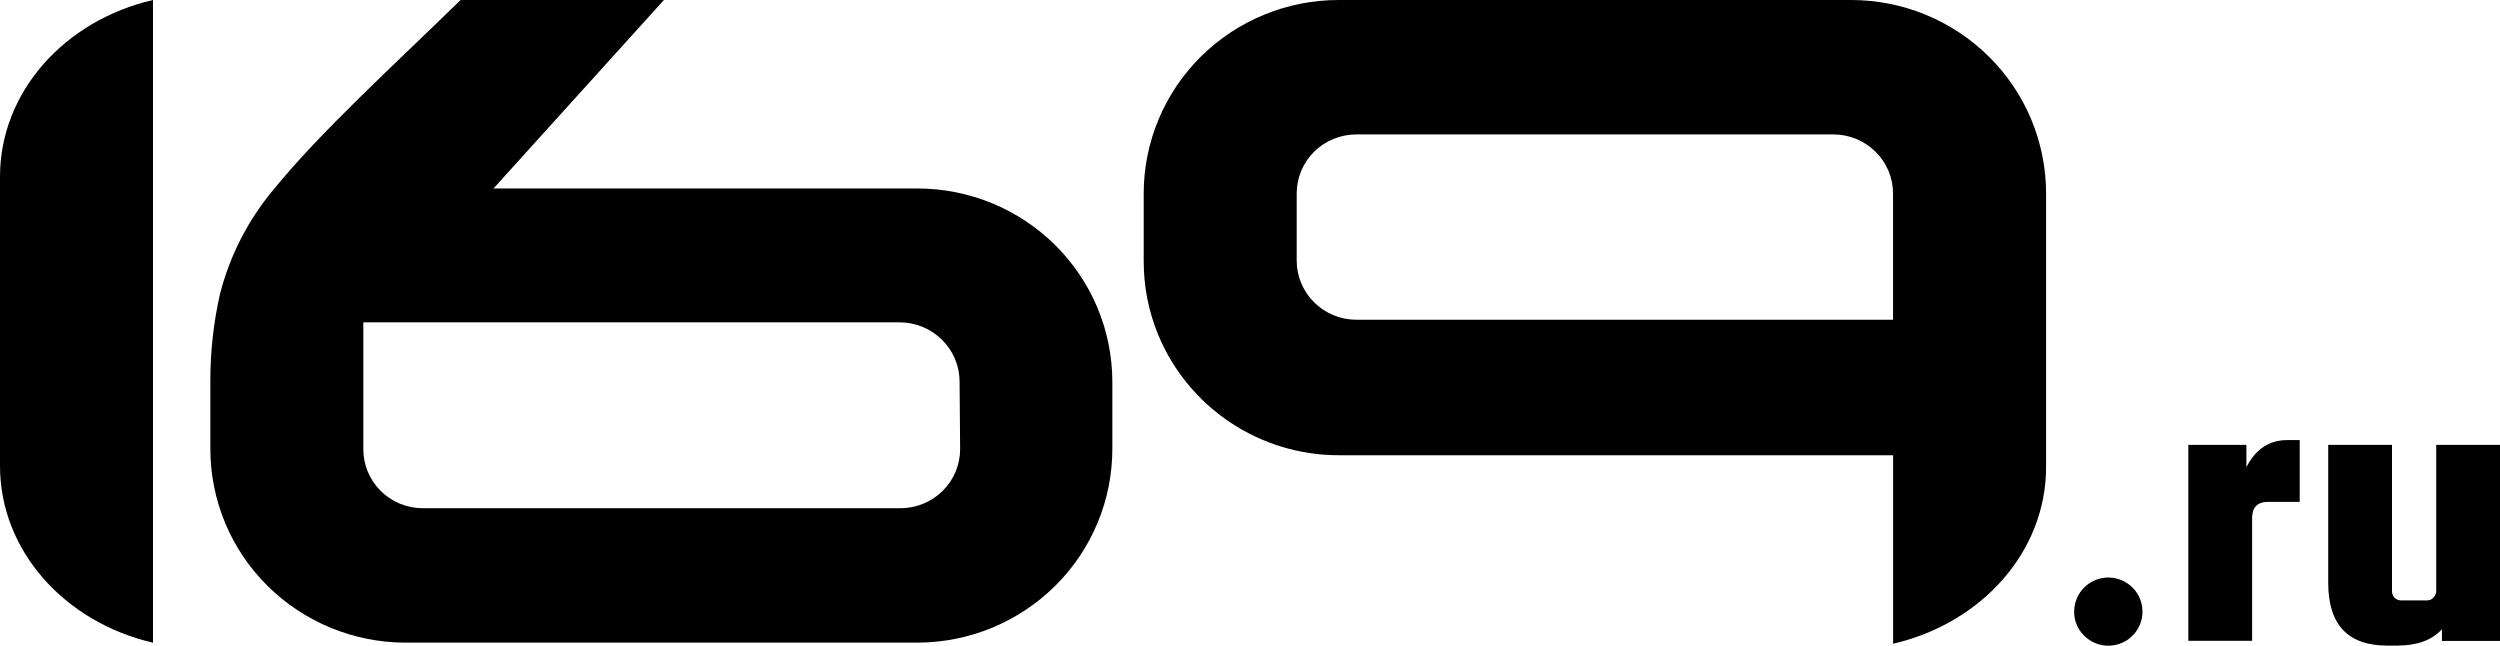 <svg width="151" height="39" viewBox="0 0 151 39" fill="none" xmlns="http://www.w3.org/2000/svg">
<g clip-path="url(#clip0_2500_5523)">
<path d="M125.28 36.935C125.281 36.459 125.448 35.998 125.751 35.631C126.055 35.264 126.477 35.013 126.945 34.921C127.413 34.829 127.898 34.902 128.318 35.127C128.739 35.352 129.068 35.715 129.25 36.155C129.432 36.595 129.456 37.084 129.317 37.539C129.179 37.995 128.886 38.388 128.49 38.653C128.093 38.917 127.617 39.036 127.142 38.99C126.667 38.944 126.223 38.735 125.886 38.398C125.689 38.209 125.534 37.981 125.43 37.73C125.326 37.478 125.274 37.207 125.28 36.935Z" fill="black"/>
<path d="M138.153 26.581H138.902V30.312H137.004C136.342 30.312 136.027 30.643 136.027 31.304V38.703H132.175V26.869H135.683V28.217C136.239 27.127 137.063 26.581 138.153 26.581Z" fill="black"/>
<path d="M147.148 26.869H151V38.713H147.493V38.002C146.901 38.663 146 38.993 144.79 38.993H144.188C141.814 38.993 140.626 37.732 140.624 35.21V26.869H144.476V35.689C144.473 35.836 144.523 35.979 144.618 36.092C144.67 36.147 144.733 36.19 144.802 36.22C144.872 36.249 144.947 36.264 145.022 36.264H146.602C146.673 36.266 146.744 36.252 146.809 36.222C146.874 36.192 146.931 36.148 146.976 36.092C147.031 36.04 147.075 35.978 147.104 35.908C147.134 35.839 147.149 35.764 147.148 35.689V26.869Z" fill="black"/>
<path d="M0 10.674V28.141C0 33.283 3.928 37.592 9.24 38.818V0C3.928 1.226 0 5.532 0 10.674Z" fill="black"/>
<path d="M55.441 11.384H29.807L40.101 0H27.82C23.631 4.088 19.391 7.931 16.517 11.454C14.988 13.281 13.888 15.426 13.294 17.732C12.899 19.467 12.701 21.24 12.705 23.019V27.123C12.706 28.66 13.012 30.18 13.604 31.598C14.196 33.015 15.063 34.302 16.156 35.385C18.37 37.579 21.364 38.812 24.485 38.815H55.441C58.557 38.803 61.541 37.566 63.748 35.372C64.838 34.288 65.703 33.001 66.293 31.583C66.883 30.166 67.186 28.645 67.186 27.11V23.079C67.186 21.544 66.883 20.024 66.293 18.606C65.703 17.188 64.838 15.901 63.748 14.818C61.541 12.625 58.556 11.392 55.441 11.384ZM57.992 27.123C57.992 27.593 57.899 28.058 57.719 28.491C57.538 28.924 57.273 29.318 56.938 29.648C56.261 30.32 55.344 30.696 54.388 30.696H25.525C25.053 30.694 24.587 30.601 24.151 30.422C23.717 30.239 23.322 29.976 22.988 29.645C22.656 29.314 22.393 28.921 22.214 28.488C22.035 28.055 21.944 27.592 21.945 27.123V19.47H54.342C55.297 19.47 56.214 19.846 56.892 20.518C57.228 20.848 57.496 21.241 57.679 21.675C57.862 22.109 57.957 22.575 57.959 23.046L57.992 27.123Z" fill="black"/>
<path d="M111.803 1.75056e-06H80.85C77.734 0.001 74.743 1.23 72.531 3.42C71.439 4.503 70.571 5.79 69.979 7.207C69.387 8.625 69.081 10.146 69.08 11.681V15.736C69.071 17.276 69.37 18.803 69.957 20.227C70.85 22.379 72.363 24.218 74.303 25.512C76.244 26.806 78.526 27.497 80.86 27.497H114.344V38.881C119.659 37.655 123.584 33.349 123.584 28.207V11.685C123.583 10.149 123.278 8.628 122.686 7.21C122.093 5.792 121.226 4.505 120.133 3.423C117.919 1.229 114.924 -0.002 111.803 1.75056e-06ZM81.923 19.312C80.969 19.312 80.053 18.935 79.376 18.264C79.042 17.933 78.777 17.539 78.595 17.105C78.414 16.672 78.32 16.206 78.32 15.736V11.681C78.32 11.213 78.413 10.749 78.595 10.317C78.777 9.884 79.042 9.491 79.376 9.16C79.711 8.828 80.108 8.567 80.546 8.39C80.983 8.212 81.451 8.12 81.923 8.119H110.737C111.69 8.119 112.604 8.494 113.281 9.163C113.615 9.492 113.881 9.884 114.063 10.317C114.245 10.749 114.339 11.213 114.34 11.681V19.312H81.923Z" fill="black"/>
</g>
<defs>
<clipPath id="clip0_2500_5523">
<rect width="151" height="39" fill="white"/>
</clipPath>
</defs>
</svg>
